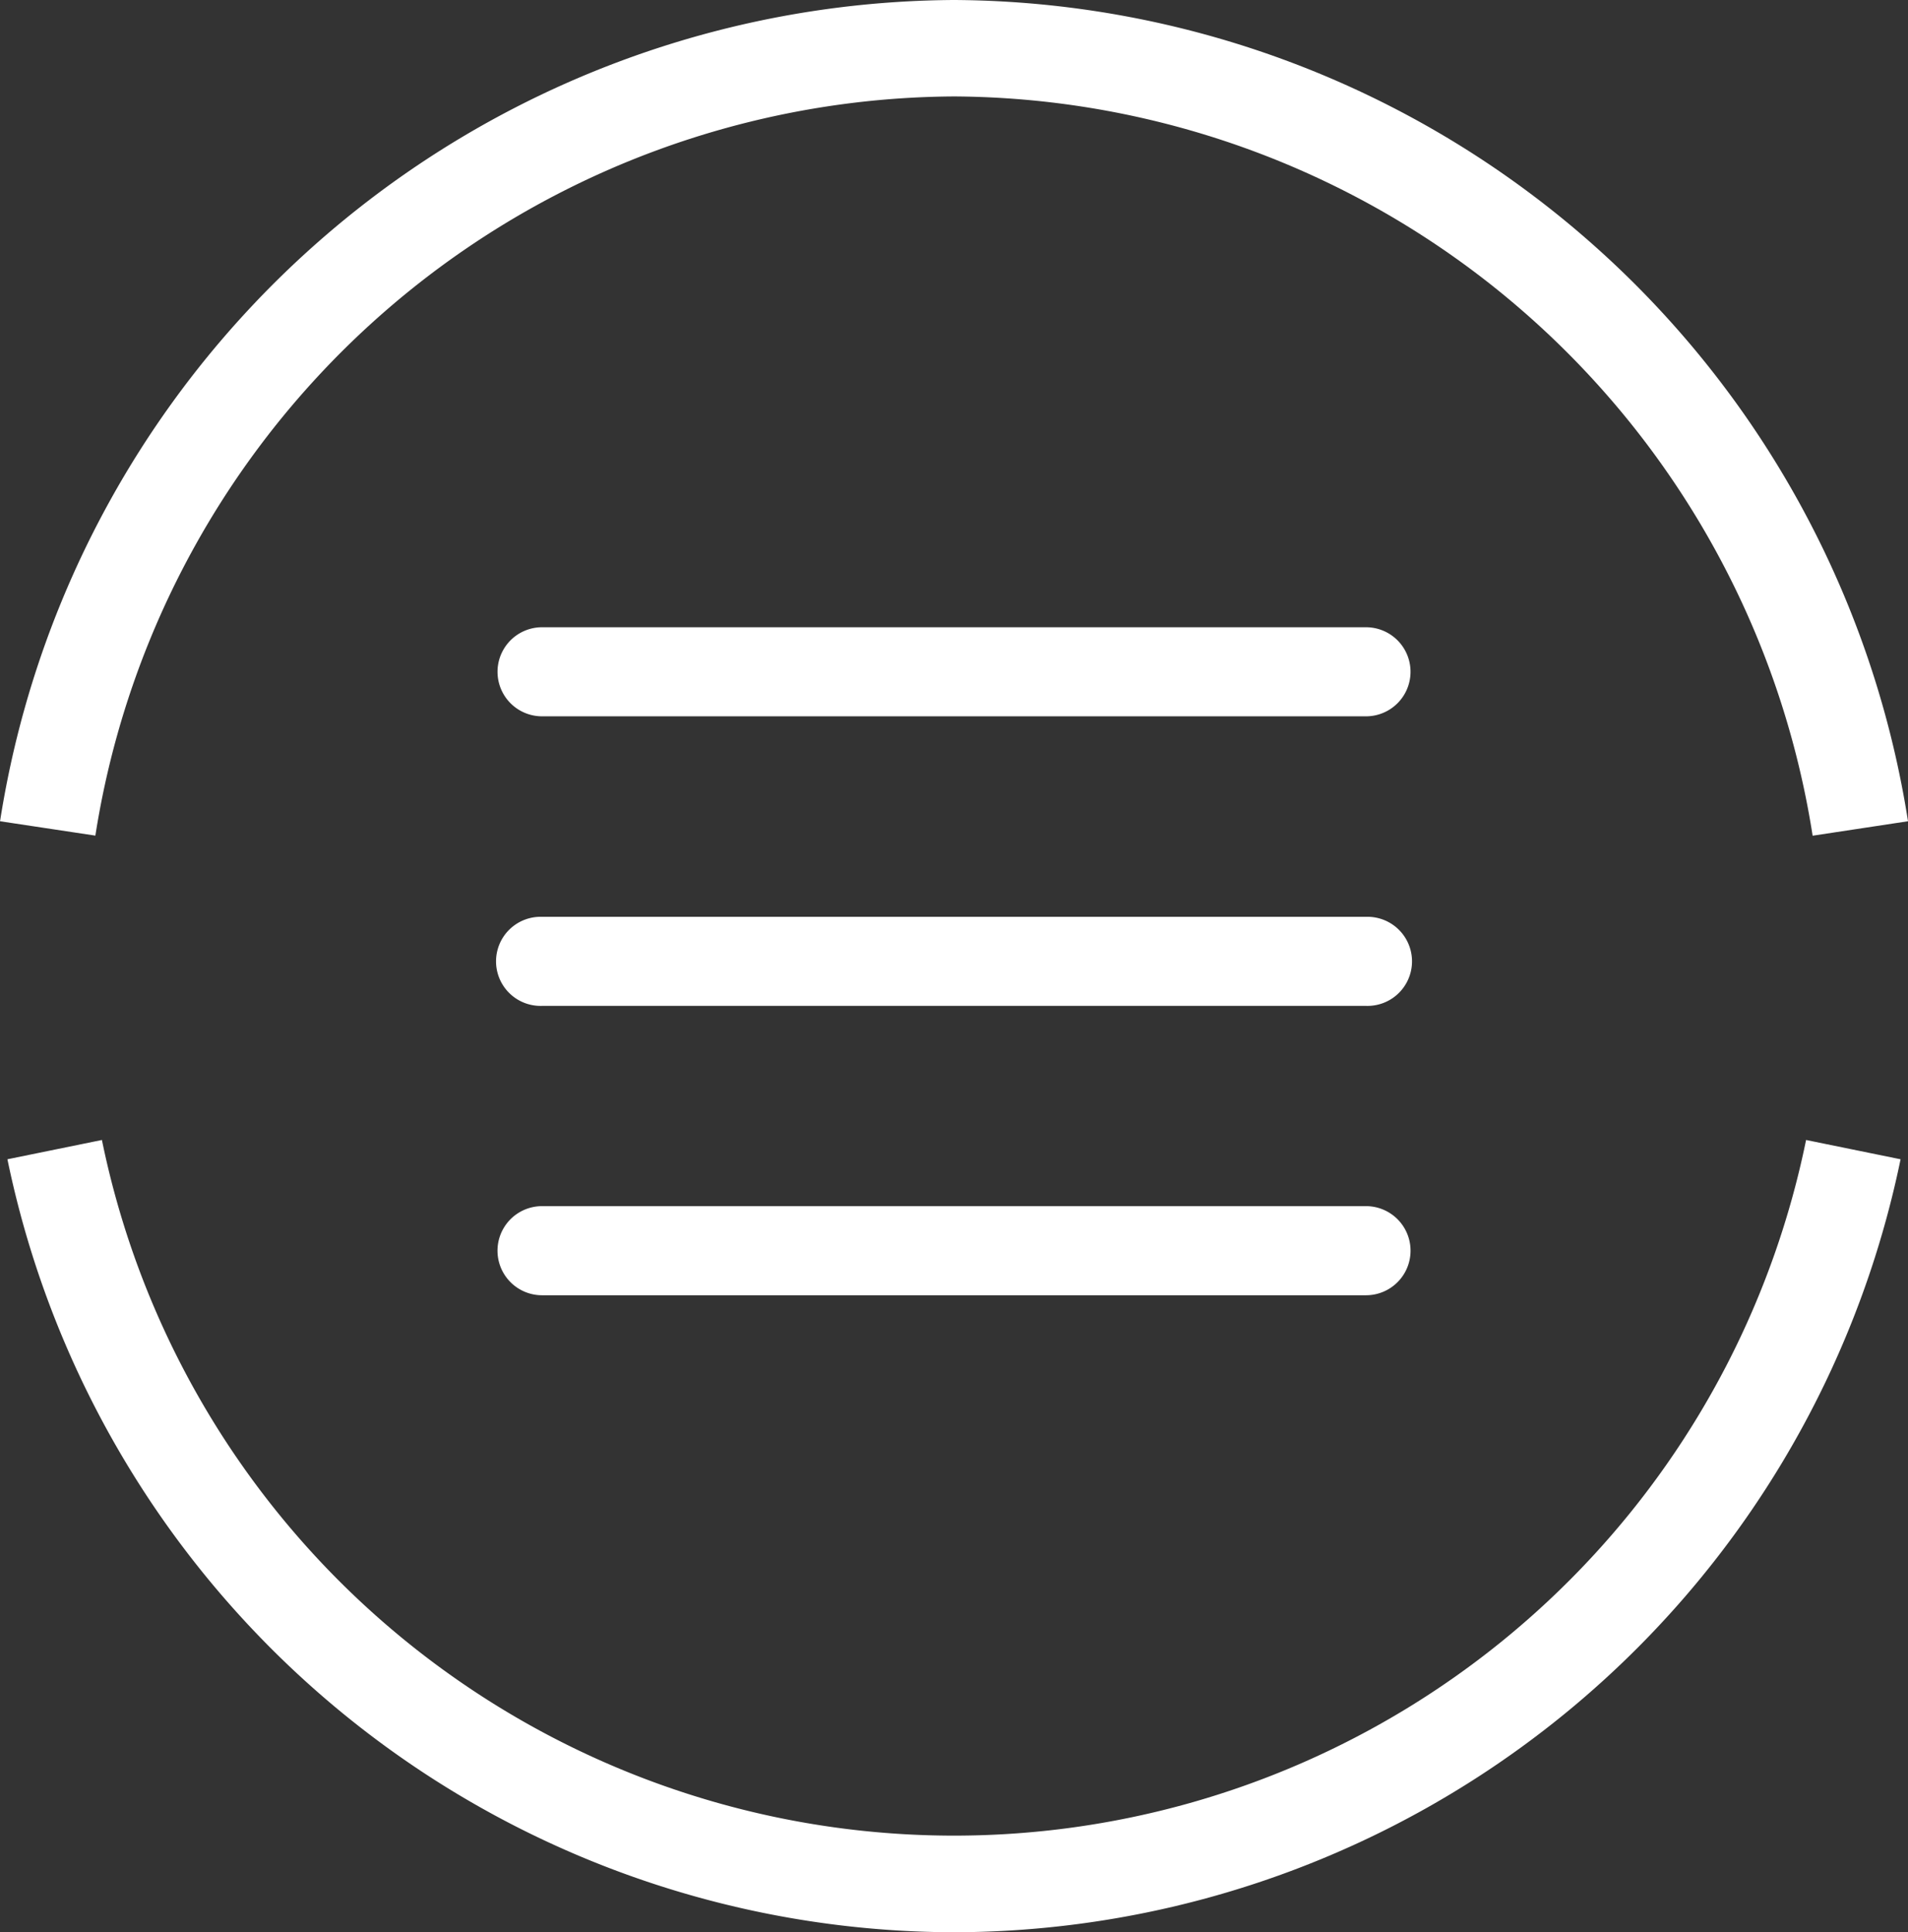 <?xml version="1.0" encoding="UTF-8"?>
<svg viewBox="0 0 39.575 40.071" xmlns="http://www.w3.org/2000/svg">
<rect x="0" y="0" width="39.575" height="40.071" fill="#333333" stroke="none"/>
<path d="M19.788 40.071A20.09 20.09 0 01.154 24.041l1.96-.4a18.039 18.039 0 0035.347 0l1.96.4a20.09 20.09 0 01-19.633 16.03M1.978 17.329l-1.977-.298A20.142 20.142 0 0119.788 0a20.139 20.139 0 0119.787 17.031l-1.978.3A18.126 18.126 0 0019.788 2a18.129 18.129 0 00-17.81 15.329" fill="#fff"/>
<path d="M11.243 13.008a.923.923 0 100 1.847h17.09a.923.923 0 100-1.847zm0 6.005a.924.924 0 100 1.847h17.09a.924.924 0 100-1.847zm0 6a.924.924 0 100 1.848h17.09a.924.924 0 000-1.848z" fill="#fff"/>
</svg>

